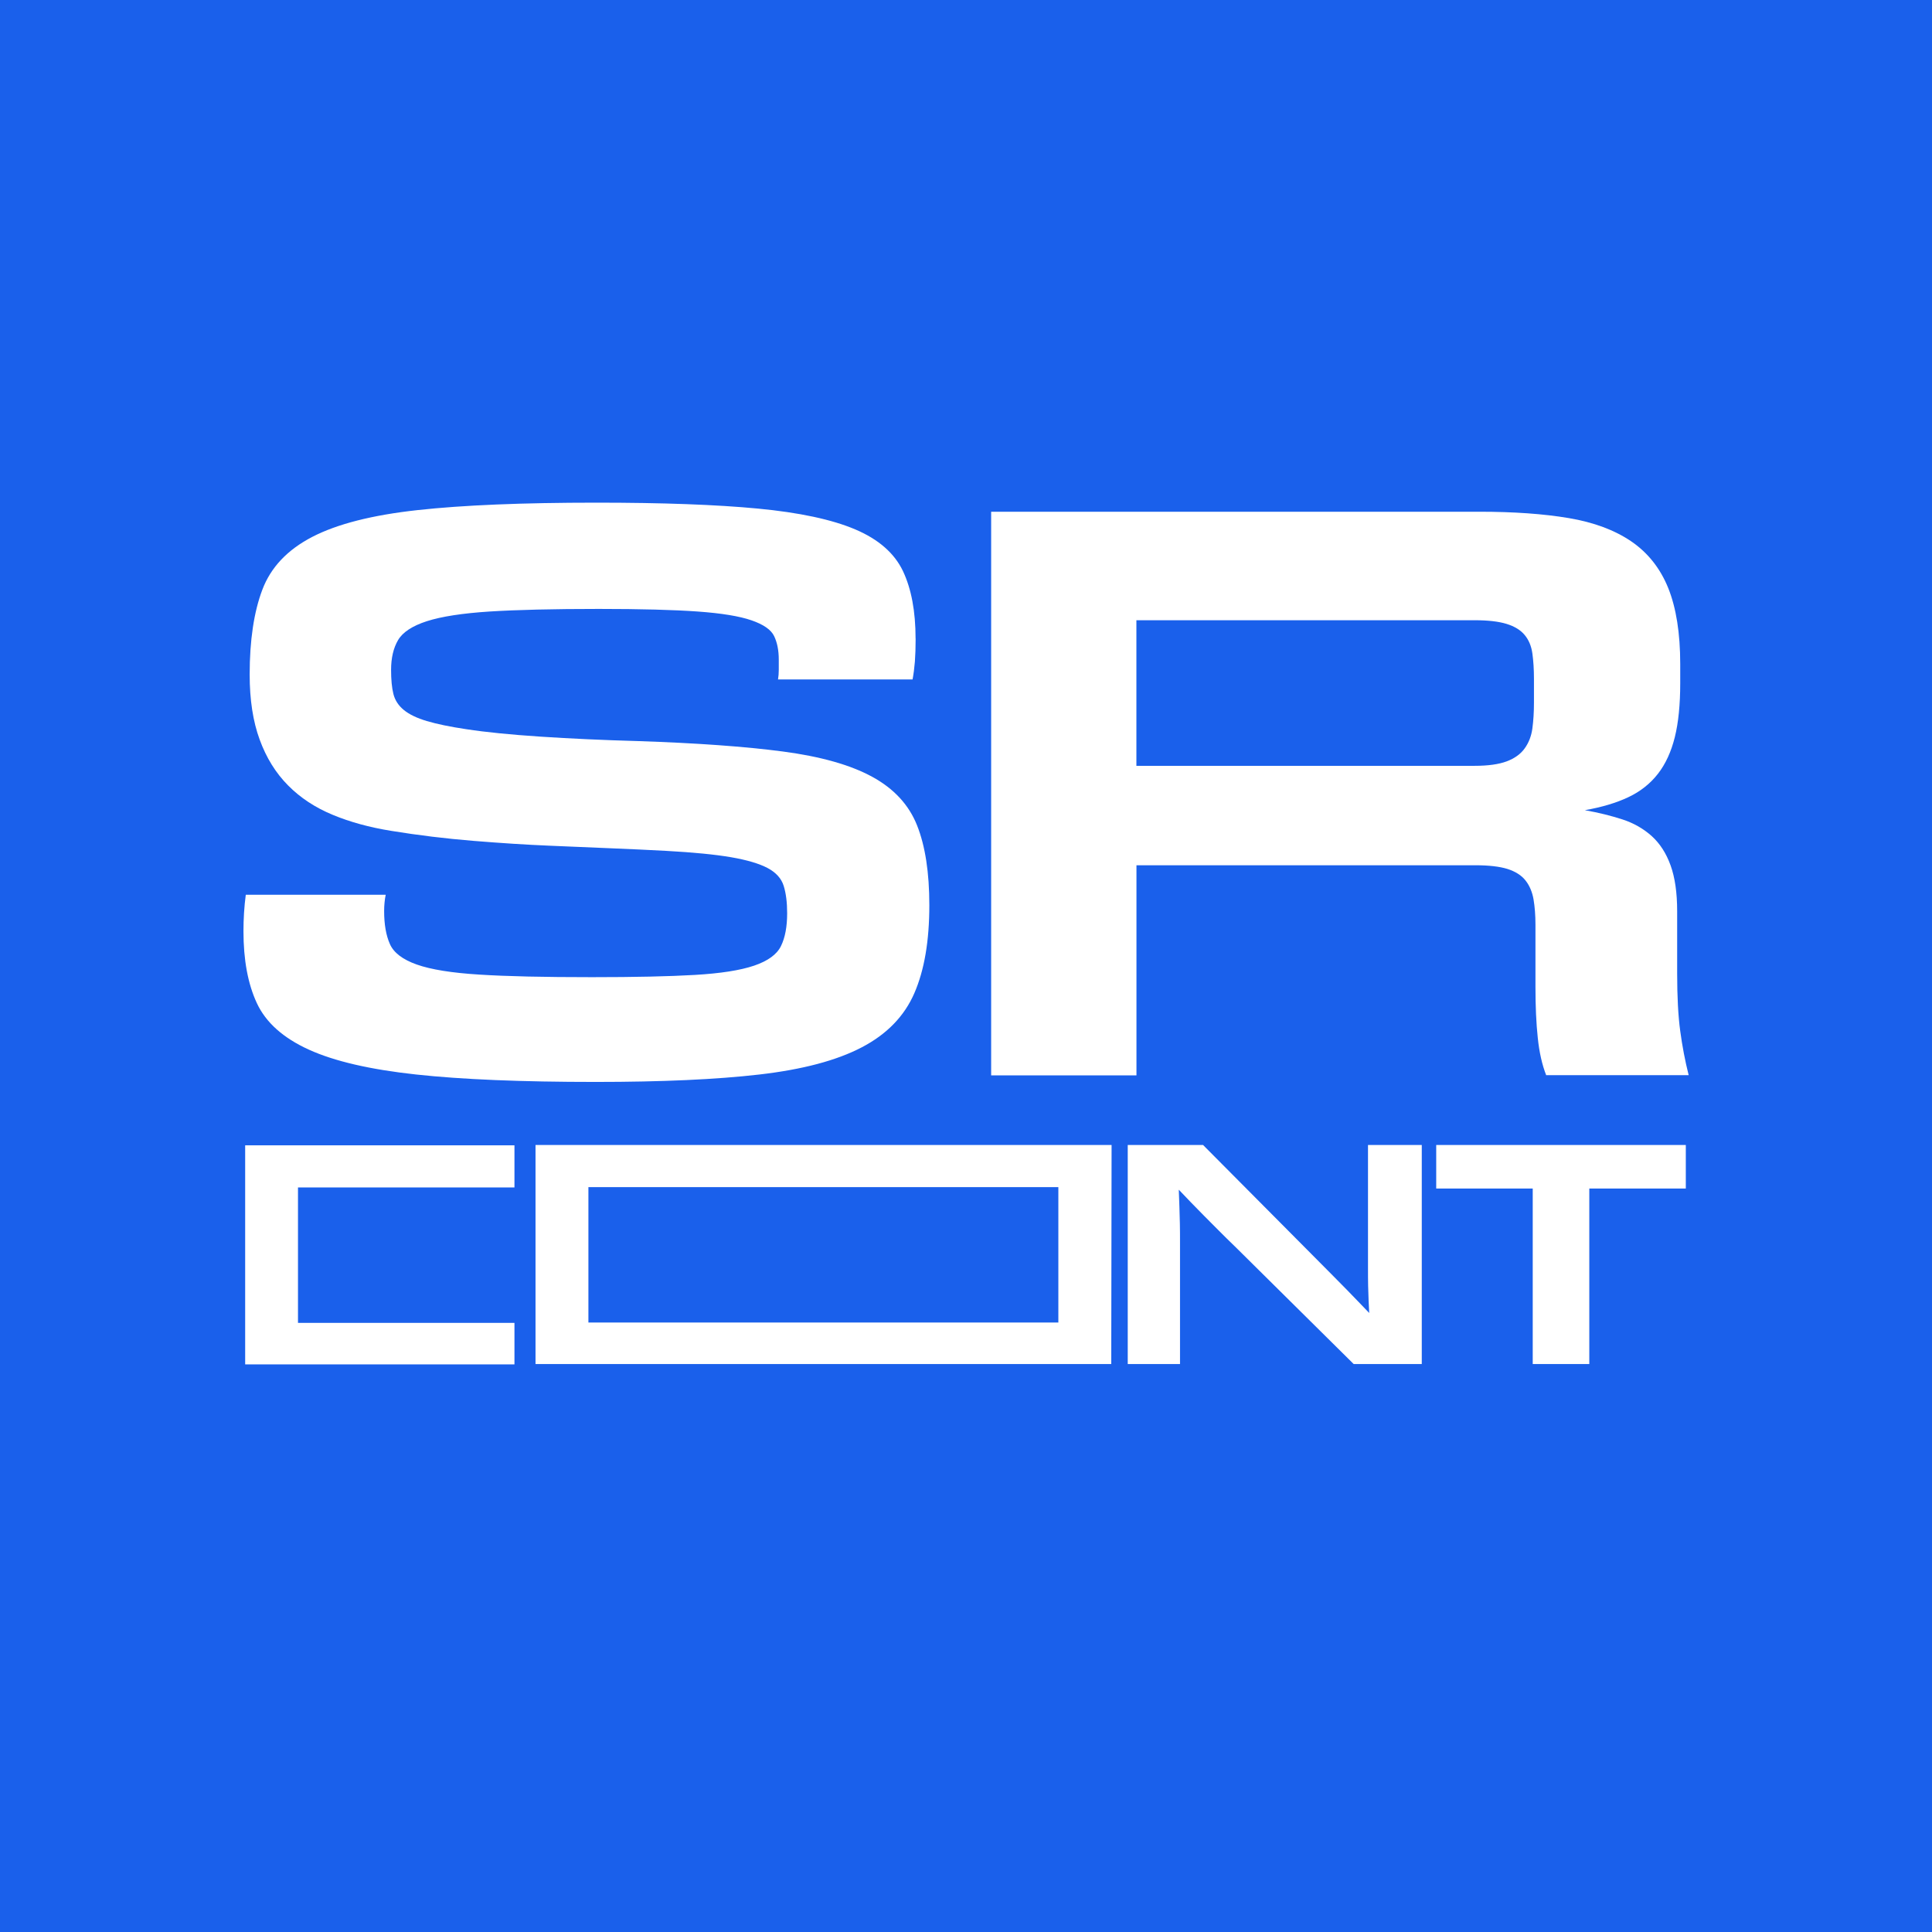 <?xml version="1.0" encoding="UTF-8"?> <svg xmlns="http://www.w3.org/2000/svg" id="_Слой_1" data-name="Слой 1" viewBox="0 0 283.46 283.46"><defs><style> .cls-1 { fill: #fff; } .cls-2 { fill: #1a60eb; } </style></defs><rect class="cls-2" width="283.46" height="283.46"></rect><g><g><path class="cls-1" d="m134.34,93.7c0,1.31-.04,2.43-.11,3.38-.08.94-.19,1.82-.34,2.61h-19.74c.07-.43.11-.9.11-1.4v-1.51c0-1.37-.23-2.51-.68-3.45s-1.56-1.71-3.33-2.32c-1.77-.61-4.4-1.04-7.9-1.29-3.5-.25-8.33-.38-14.5-.38-6.7,0-12.04.13-16.02.38-3.99.26-7.05.73-9.2,1.42-2.14.69-3.55,1.62-4.23,2.78-.68,1.16-1.02,2.62-1.02,4.36,0,1.45.11,2.63.34,3.54.23.91.73,1.69,1.52,2.34s1.92,1.2,3.38,1.63c1.47.44,3.4.84,5.81,1.2,2.86.44,6.49.8,10.89,1.09,4.4.29,9.16.51,14.27.65,8.65.29,15.74.8,21.27,1.53,5.53.73,9.89,1.96,13.09,3.7,3.2,1.74,5.4,4.12,6.6,7.14,1.2,3.02,1.8,6.92,1.8,11.71,0,5.23-.73,9.53-2.2,12.91-1.47,3.38-4.04,6.03-7.73,7.95-3.69,1.93-8.69,3.25-15,3.98-6.32.73-14.33,1.09-24.03,1.09-10.83,0-19.61-.36-26.34-1.09-6.73-.73-11.98-1.94-15.74-3.65-3.76-1.71-6.3-3.98-7.62-6.81-1.32-2.83-1.97-6.35-1.97-10.57,0-1.81.11-3.6.34-5.34h20.53c-.08.36-.13.75-.17,1.14-.04.4-.06.82-.06,1.25,0,1.96.28,3.58.85,4.85.56,1.27,1.88,2.27,3.95,3,2.07.73,5.11,1.22,9.14,1.47,4.02.26,9.53.38,16.53.38,6.32,0,11.36-.11,15.12-.33,3.76-.22,6.66-.67,8.69-1.36,2.03-.69,3.35-1.65,3.95-2.89.6-1.23.9-2.83.9-4.79,0-1.6-.17-2.94-.51-4.03-.34-1.09-1.13-1.96-2.37-2.62-1.24-.65-3.03-1.18-5.36-1.58-2.33-.4-5.49-.71-9.48-.93-2.63-.14-5.34-.27-8.12-.38-2.78-.11-5.79-.24-9.03-.38-3.38-.14-7.11-.38-11.17-.71-4.06-.33-8.09-.82-12.07-1.47-3.16-.51-6.02-1.29-8.57-2.35-2.56-1.06-4.74-2.49-6.54-4.31-1.81-1.82-3.2-4.06-4.17-6.72-.98-2.66-1.47-5.84-1.47-9.55,0-5.02.62-9.17,1.86-12.45,1.24-3.28,3.68-5.86,7.33-7.75,3.65-1.89,8.8-3.2,15.46-3.93,6.66-.73,15.4-1.09,26.23-1.09,9.7,0,17.6.29,23.69.87,6.09.58,10.85,1.6,14.27,3.05,3.42,1.45,5.75,3.49,7,6.1,1.24,2.62,1.86,5.92,1.86,9.92Z"></path><path class="cls-1" d="m226.86,157.77c-.6-1.53-1.02-3.36-1.24-5.5-.23-2.14-.34-4.63-.34-7.46v-9.15c0-1.38-.1-2.62-.28-3.7-.19-1.09-.58-2.02-1.18-2.78-.6-.76-1.49-1.32-2.65-1.69-1.17-.36-2.73-.54-4.68-.54h-49.75v30.83h-21.32v-82.7h71.64c5.04,0,9.4.31,13.09.93,3.68.62,6.75,1.76,9.2,3.43,2.44,1.67,4.25,3.96,5.42,6.86,1.16,2.91,1.75,6.61,1.75,11.11v2.83c0,3.12-.26,5.76-.79,7.9-.53,2.14-1.35,3.94-2.48,5.39-1.13,1.45-2.58,2.6-4.34,3.43-1.77.84-3.89,1.47-6.38,1.91,2.03.36,3.87.82,5.53,1.36,1.65.54,3.08,1.36,4.29,2.45,1.2,1.09,2.12,2.52,2.76,4.3.64,1.78.96,4.01.96,6.7v9.15c0,3.42.15,6.23.45,8.44.3,2.22.71,4.38,1.24,6.48h-20.87Zm-1.8-58.18c0-1.38-.08-2.61-.23-3.7-.15-1.09-.53-2-1.13-2.72-.6-.73-1.49-1.27-2.65-1.63-1.17-.36-2.73-.54-4.68-.54h-49.64v21.36h49.64c1.96,0,3.52-.22,4.68-.65,1.17-.44,2.05-1.07,2.65-1.91.6-.83.98-1.81,1.13-2.94.15-1.13.23-2.38.23-3.76v-3.49Z"></path></g><g><g><path class="cls-1" d="m198.61,200.13l-17.28-17.11c-.94-.9-1.78-1.74-2.54-2.5s-1.48-1.48-2.15-2.16c-.67-.68-1.31-1.33-1.91-1.95-.6-.62-1.19-1.24-1.78-1.86.03.85.06,1.67.09,2.46.03.79.05,1.64.07,2.54s.02,1.89.02,2.96v17.62h-7.67v-32.14h11.05l15.87,15.97c1.11,1.13,2.09,2.12,2.94,2.96.85.85,1.6,1.61,2.26,2.29.66.68,1.25,1.29,1.78,1.84s1.04,1.08,1.53,1.59c-.03-.56-.06-1.16-.09-1.8-.03-.63-.05-1.35-.07-2.16s-.02-1.74-.02-2.82v-17.87h7.89v32.14h-10Z"></path><path class="cls-1" d="m224.88,200.13v-25.75h-14.16v-6.39h36.62v6.39h-14.16v25.75h-8.29Z"></path></g><path class="cls-1" d="m163.09,167.99h-84.52v32.14h84.47l.05-32.14Zm-76.76,26.05v-19.87h68.95v19.87h-68.95Z"></path><path class="cls-1" d="m43.72,194.09v-19.87h31.76v-6.18h-39.51v32.14h39.51v-6.09h-31.76Z"></path></g></g></svg> 
